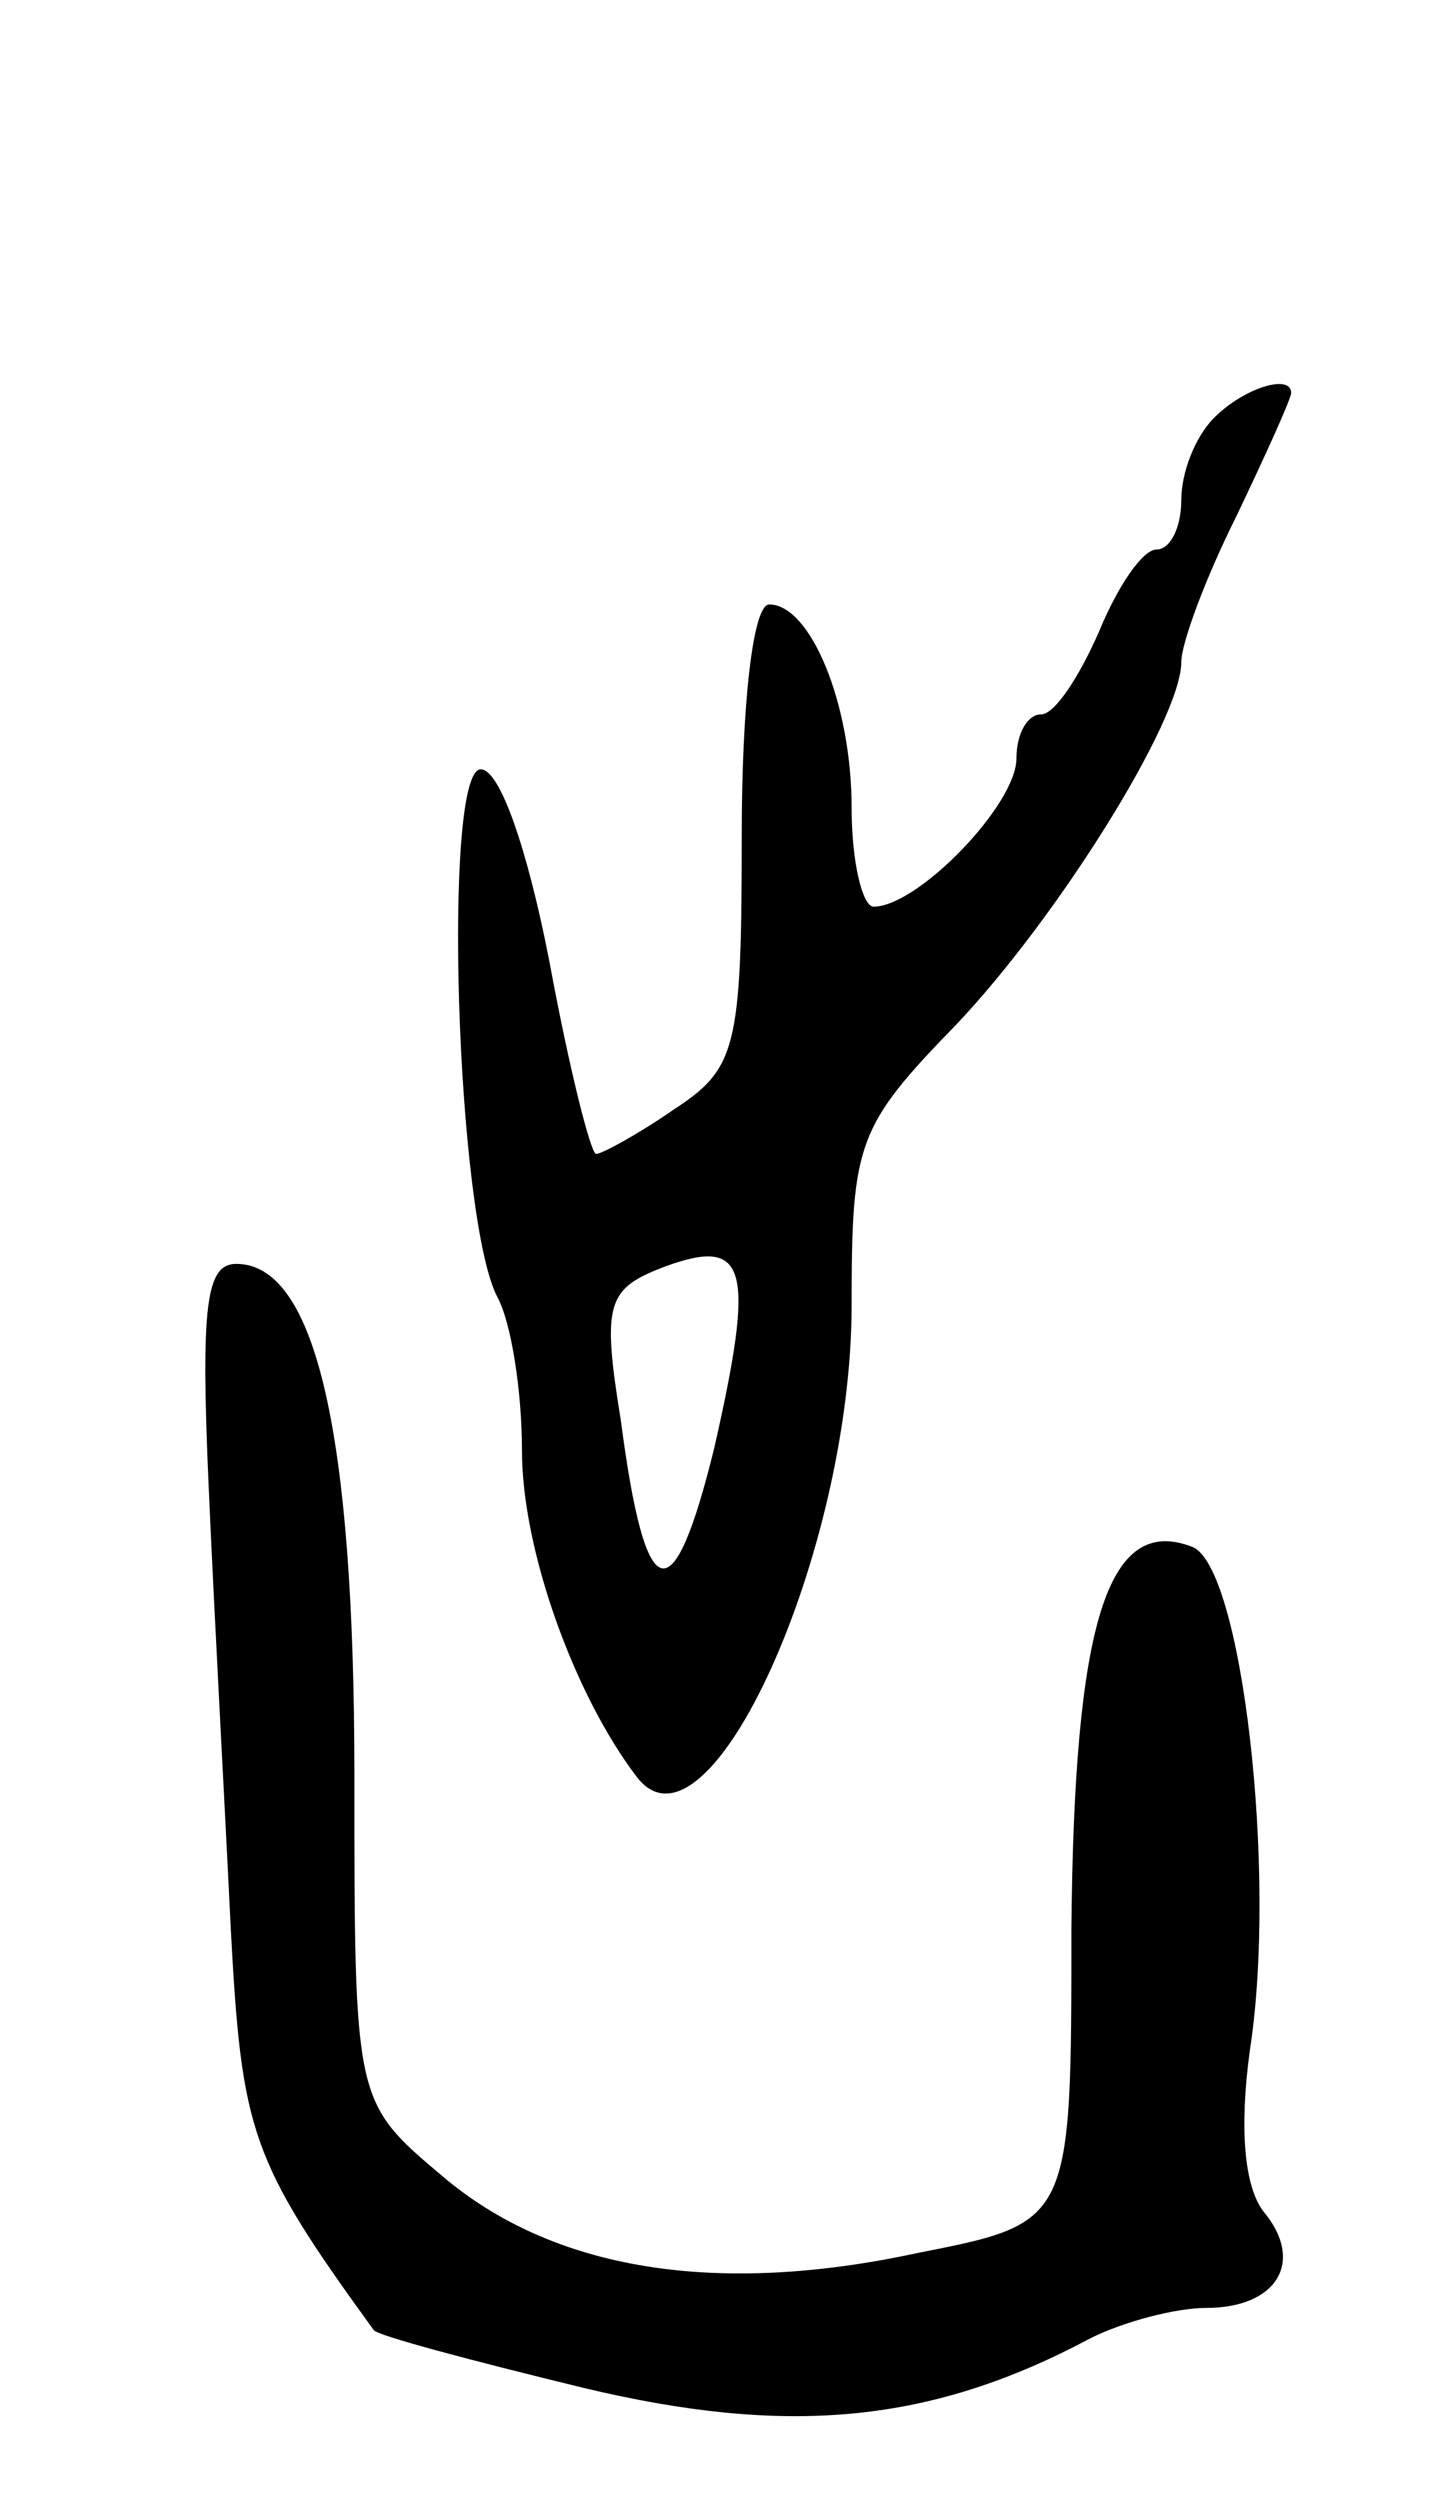 <svg version="1.0" xmlns="http://www.w3.org/2000/svg" width="53" height="91" viewBox="0 0 53 91" ><g transform="translate(0,91) scale(0.1,-0.1)" ><path d="M442 758 c-7 -7 -12 -20 -12 -30 0 -10 -4 -18 -9 -18 -5 0 -14 -13 -21 -30 -7 -16 -16 -30 -21 -30 -5 0 -9 -7 -9 -16 0 -17 -36 -54 -52 -54 -4 0 -8 16 -8 36 0 38 -15 74 -30 74 -6 0 -10 -37 -10 -84 0 -78 -2 -85 -25 -100 -13 -9 -26 -16 -28 -16 -2 0 -10 32 -17 70 -8 41 -18 70 -25 70 -14 0 -9 -163 6 -192 5 -9 9 -34 9 -56 0 -36 19 -89 42 -119 26 -33 78 82 78 172 0 59 2 65 38 102 37 39 82 111 82 132 0 7 9 31 20 53 11 23 20 43 20 45 0 7 -17 2 -28 -9z m-182 -375 c-15 -61 -25 -59 -34 10 -7 43 -5 48 16 56 30 11 33 0 18 -66z"/><path d="M76 368 c2 -46 6 -118 8 -160 4 -74 7 -84 52 -146 1 -2 35 -11 76 -21 75 -18 127 -13 185 18 12 6 31 11 42 11 26 0 36 17 21 35 -7 9 -9 30 -5 59 10 65 -3 176 -21 183 -31 12 -43 -28 -44 -139 0 -107 0 -107 -56 -118 -74 -16 -133 -6 -173 28 -32 27 -32 27 -32 146 0 124 -14 186 -43 186 -11 0 -13 -15 -10 -82z"/></g></svg> 
